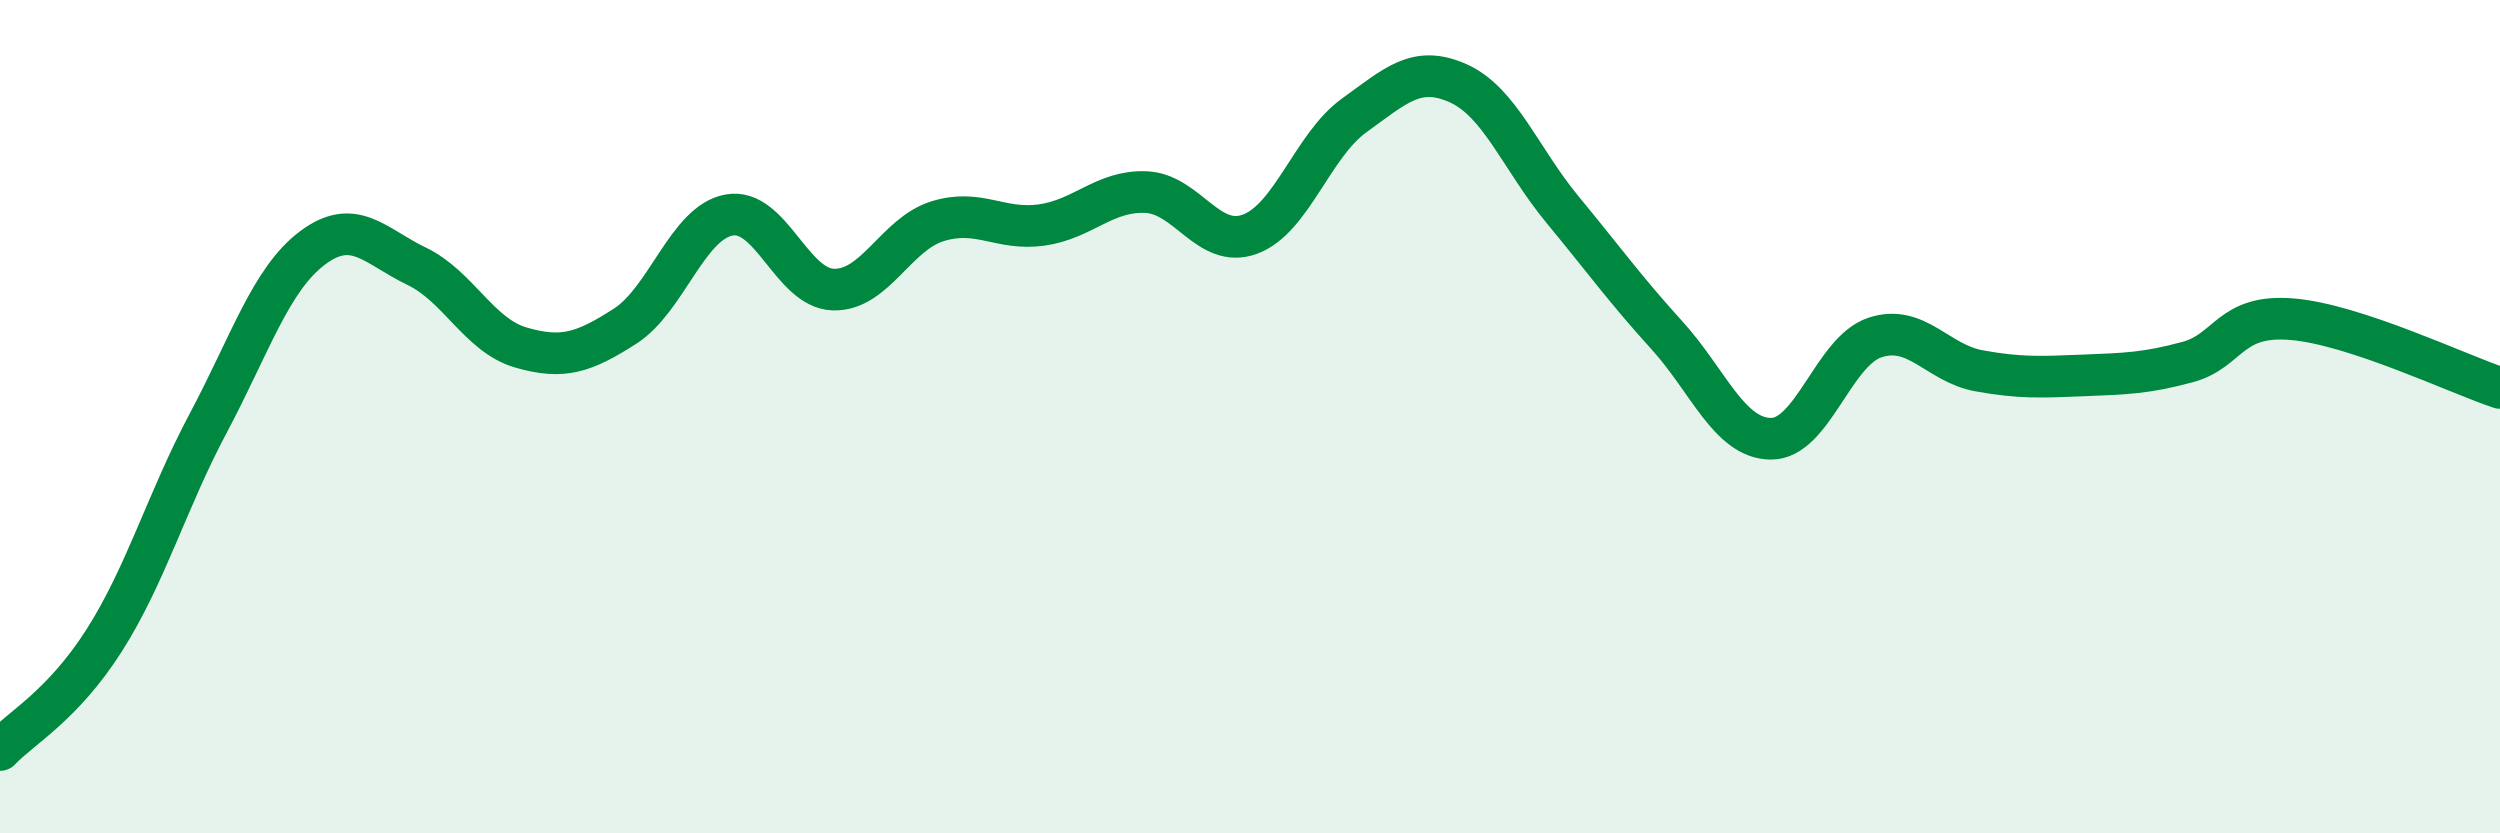 
    <svg width="60" height="20" viewBox="0 0 60 20" xmlns="http://www.w3.org/2000/svg">
      <path
        d="M 0,18 C 0.5,17.47 1.5,16.94 2.5,15.37 C 3.5,13.8 4,12.03 5,10.15 C 6,8.27 6.5,6.7 7.5,5.95 C 8.5,5.2 9,5.91 10,6.39 C 11,6.87 11.5,8.05 12.5,8.34 C 13.5,8.63 14,8.47 15,7.83 C 16,7.19 16.5,5.34 17.5,5.16 C 18.5,4.98 19,6.92 20,6.95 C 21,6.98 21.5,5.62 22.5,5.31 C 23.5,5 24,5.54 25,5.4 C 26,5.26 26.5,4.57 27.5,4.61 C 28.5,4.65 29,5.99 30,5.62 C 31,5.25 31.5,3.49 32.5,2.77 C 33.5,2.05 34,1.55 35,2 C 36,2.45 36.5,3.82 37.5,5.03 C 38.5,6.24 39,6.94 40,8.04 C 41,9.14 41.5,10.52 42.5,10.53 C 43.5,10.54 44,8.43 45,8.1 C 46,7.77 46.5,8.72 47.5,8.9 C 48.5,9.08 49,9.05 50,9.01 C 51,8.97 51.5,8.96 52.5,8.69 C 53.5,8.42 53.5,7.54 55,7.66 C 56.5,7.78 59,8.98 60,9.31L60 20L0 20Z"
        fill="#008740"
        opacity="0.1"
        stroke-linecap="round"
        stroke-linejoin="round"
      />
      <path
        d="M 0,18 C 0.5,17.47 1.5,16.94 2.5,15.37 C 3.5,13.8 4,12.03 5,10.15 C 6,8.27 6.5,6.7 7.5,5.95 C 8.5,5.2 9,5.91 10,6.39 C 11,6.87 11.5,8.05 12.5,8.34 C 13.5,8.63 14,8.47 15,7.83 C 16,7.19 16.5,5.34 17.5,5.16 C 18.5,4.98 19,6.92 20,6.95 C 21,6.98 21.5,5.62 22.5,5.31 C 23.5,5 24,5.54 25,5.4 C 26,5.26 26.5,4.57 27.5,4.61 C 28.5,4.65 29,5.99 30,5.62 C 31,5.25 31.5,3.49 32.5,2.77 C 33.5,2.05 34,1.55 35,2 C 36,2.45 36.5,3.82 37.5,5.03 C 38.5,6.24 39,6.94 40,8.04 C 41,9.14 41.5,10.52 42.5,10.53 C 43.5,10.54 44,8.43 45,8.1 C 46,7.77 46.5,8.72 47.5,8.9 C 48.5,9.08 49,9.05 50,9.01 C 51,8.97 51.5,8.96 52.5,8.69 C 53.5,8.42 53.5,7.54 55,7.66 C 56.5,7.78 59,8.98 60,9.31"
        stroke="#008740"
        stroke-width="1"
        fill="none"
        stroke-linecap="round"
        stroke-linejoin="round"
      />
    </svg>
  